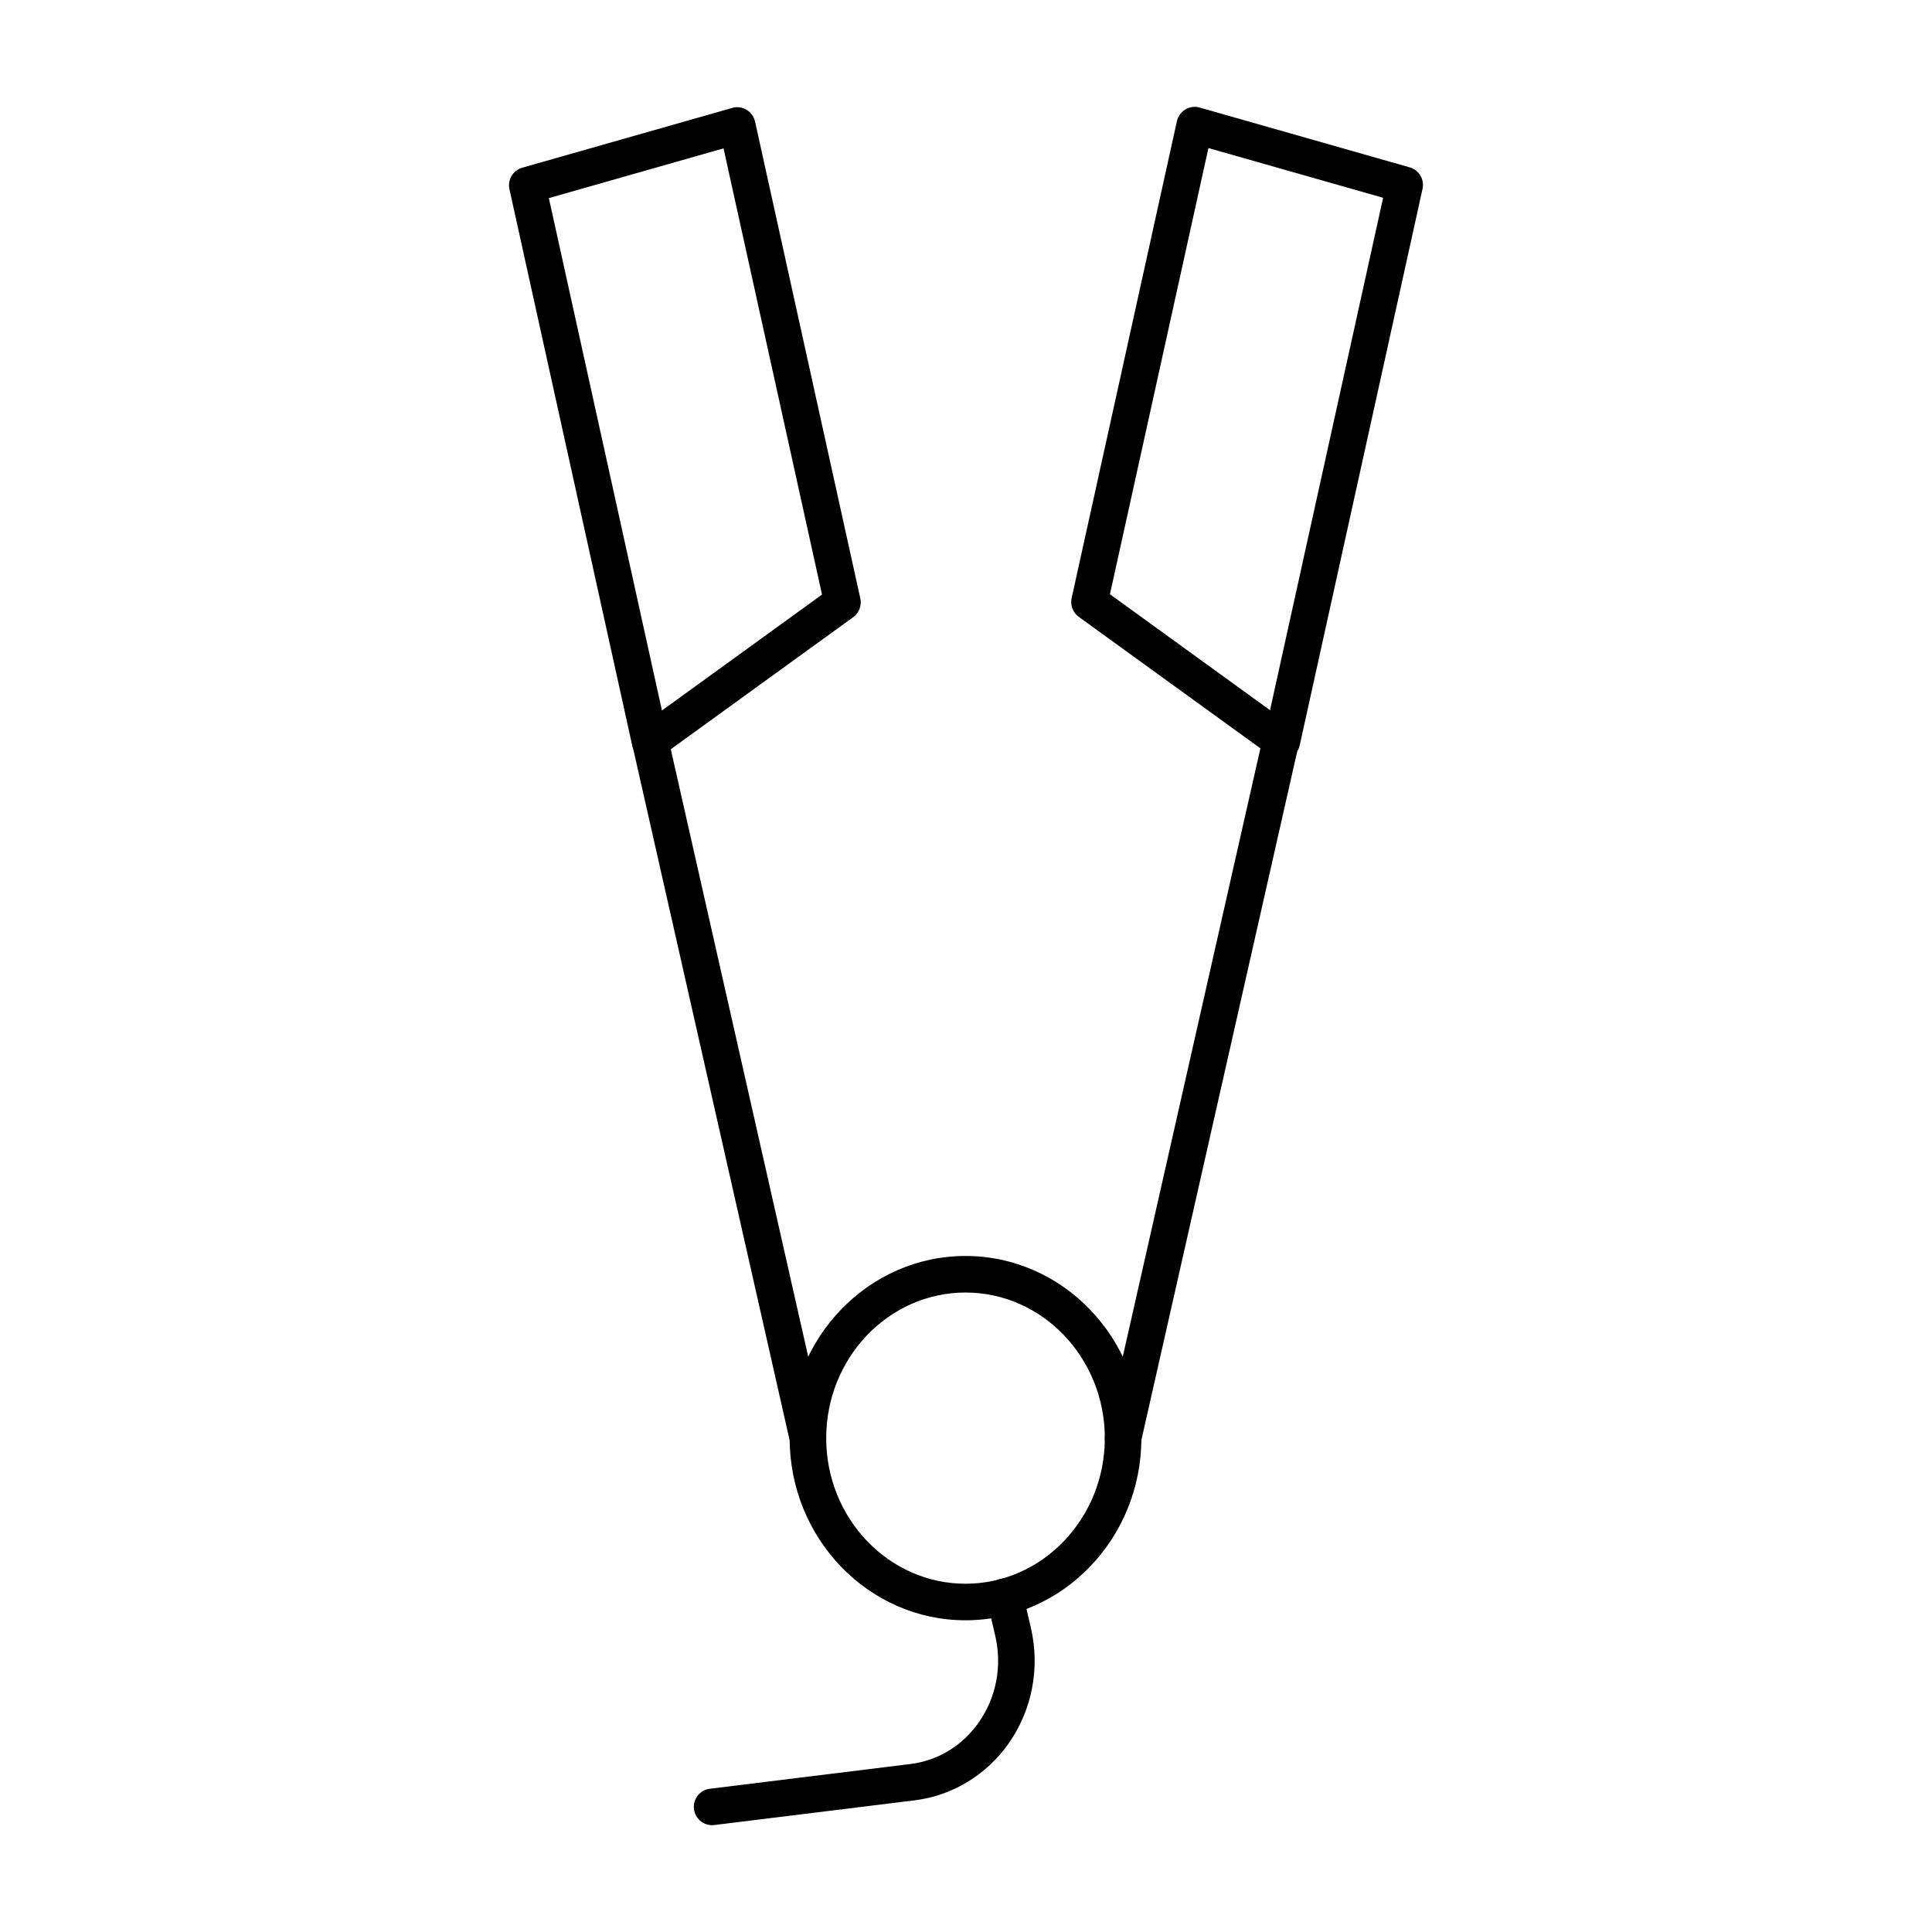 <?xml version="1.0" encoding="UTF-8"?>
<!-- Uploaded to: ICON Repo, www.iconrepo.com, Generator: ICON Repo Mixer Tools -->
<svg fill="#000000" width="800px" height="800px" version="1.1" viewBox="144 144 512 512" xmlns="http://www.w3.org/2000/svg">
 <g>
  <path d="m316.28 345.39c-0.582 0-1.164-0.105-1.723-0.312-1.527-0.586-2.66-1.891-3.008-3.492l-32.543-147.45c-0.555-2.496 0.941-4.996 3.406-5.695l55.629-15.84c1.277-0.387 2.66-0.188 3.809 0.492 1.145 0.691 1.957 1.816 2.246 3.121l27.898 126.38c0.418 1.883-0.328 3.832-1.891 4.969l-50.984 36.91c-0.84 0.605-1.832 0.918-2.84 0.918zm-26.828-148.89 29.969 135.79 42.426-30.723-26.102-118.25z"/>
  <path d="m483.71 345.3c-1.008 0-2-0.312-2.84-0.918l-50.984-36.91c-1.566-1.137-2.309-3.086-1.891-4.969l27.898-126.38c0.289-1.305 1.102-2.43 2.246-3.121 1.145-0.672 2.523-0.891 3.809-0.492l55.633 15.84c2.465 0.699 3.961 3.199 3.406 5.695l-32.547 147.45c-0.352 1.598-1.48 2.906-3.008 3.492-0.559 0.207-1.141 0.312-1.723 0.312zm-45.566-43.816 42.426 30.723 29.973-135.79-46.297-13.18z"/>
  <path d="m399.87 573.39c-25.699 0-46.609-21.656-46.609-48.273 0-26.617 20.91-48.273 46.609-48.273 25.699 0 46.609 21.656 46.609 48.273-0.004 26.617-20.914 48.273-46.609 48.273zm0-86.855c-20.355 0-36.918 17.305-36.918 38.586 0 21.277 16.562 38.586 36.918 38.586 20.355 0 36.918-17.305 36.918-38.586s-16.562-38.586-36.918-38.586z"/>
  <path d="m358.1 529.97c-2.215 0-4.211-1.523-4.723-3.773l-41.762-184.58c-0.59-2.613 1.047-5.203 3.656-5.789 2.617-0.605 5.199 1.039 5.797 3.652l41.762 184.58c0.59 2.613-1.047 5.203-3.656 5.789-0.359 0.082-0.719 0.121-1.074 0.121z"/>
  <path d="m441.63 529.97c-0.355 0-0.715-0.039-1.074-0.121-2.613-0.586-4.25-3.18-3.656-5.789l41.762-184.58c0.586-2.613 3.176-4.266 5.797-3.652 2.613 0.586 4.25 3.18 3.656 5.789l-41.762 184.57c-0.512 2.254-2.508 3.777-4.723 3.777z"/>
  <path d="m332.71 627.69c-2.414 0-4.5-1.797-4.801-4.25-0.332-2.66 1.555-5.082 4.215-5.402l53.148-6.559c7.348-0.91 13.797-4.856 18.16-11.098 4.594-6.574 6.172-14.891 4.332-22.801l-2.176-9.348c-0.609-2.602 1.012-5.215 3.617-5.82 2.606-0.598 5.207 1.023 5.812 3.625l2.176 9.348c2.465 10.586 0.34 21.715-5.824 30.543-5.871 8.41-14.953 13.938-24.922 15.168l-53.148 6.559c-0.191 0.023-0.391 0.035-0.59 0.035z"/>
 </g>
</svg>